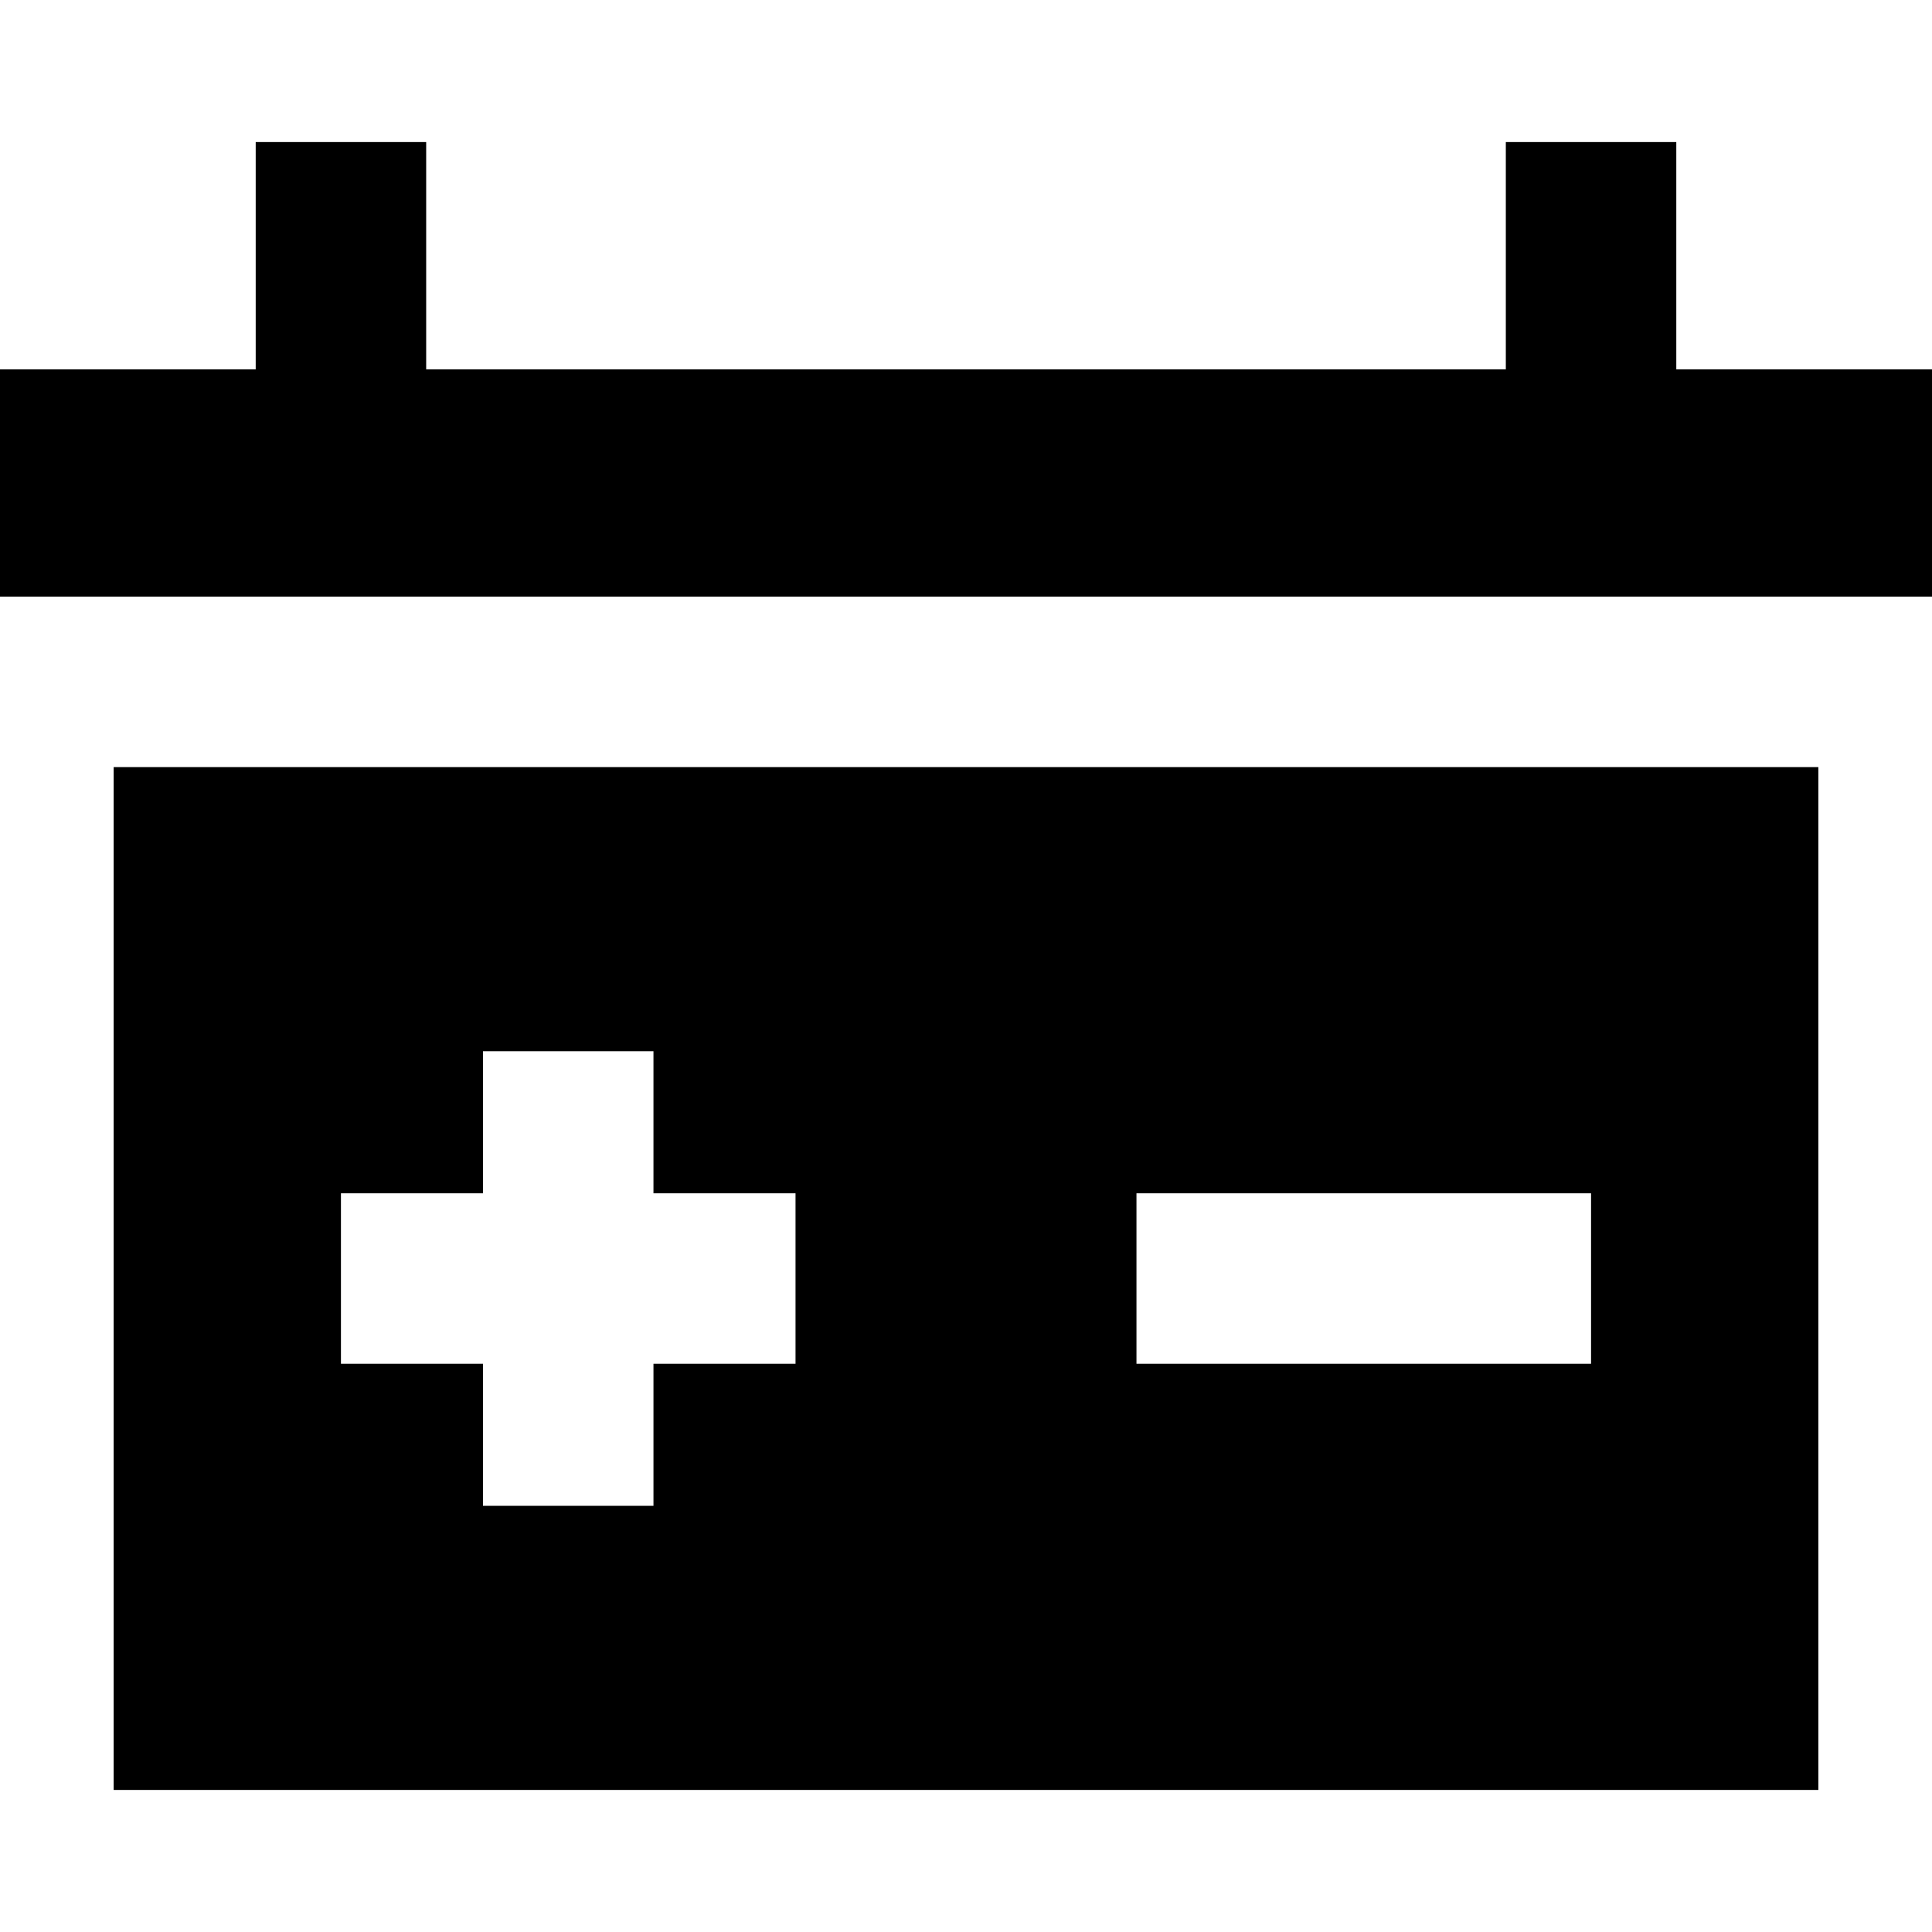 <?xml version="1.0" encoding="iso-8859-1"?>
<!-- Uploaded to: SVG Repo, www.svgrepo.com, Generator: SVG Repo Mixer Tools -->
<svg fill="#000000" height="800px" width="800px" version="1.1" id="Layer_1" xmlns="http://www.w3.org/2000/svg" xmlns:xlink="http://www.w3.org/1999/xlink" 
	 viewBox="0 0 512 512" xml:space="preserve">
<g>
	<g>
		<polygon points="444.235,97.882 444.235,37.647 399.059,37.647 399.059,97.882 112.941,97.882 112.941,37.647 67.765,37.647 
			67.765,97.882 0,97.882 0,158.118 512,158.118 512,97.882 		"/>
	</g>
</g>
<g>
	<g>
		<path d="M30.118,203.294v271.059h451.765V203.294H30.118z M210.824,361.412h-37.647v37.647H128v-37.647H90.353v-45.176H128
			v-37.647h45.176v37.647h37.647V361.412z M421.647,361.412H301.176v-45.176h120.471V361.412z"/>
	</g>
</g>
</svg>